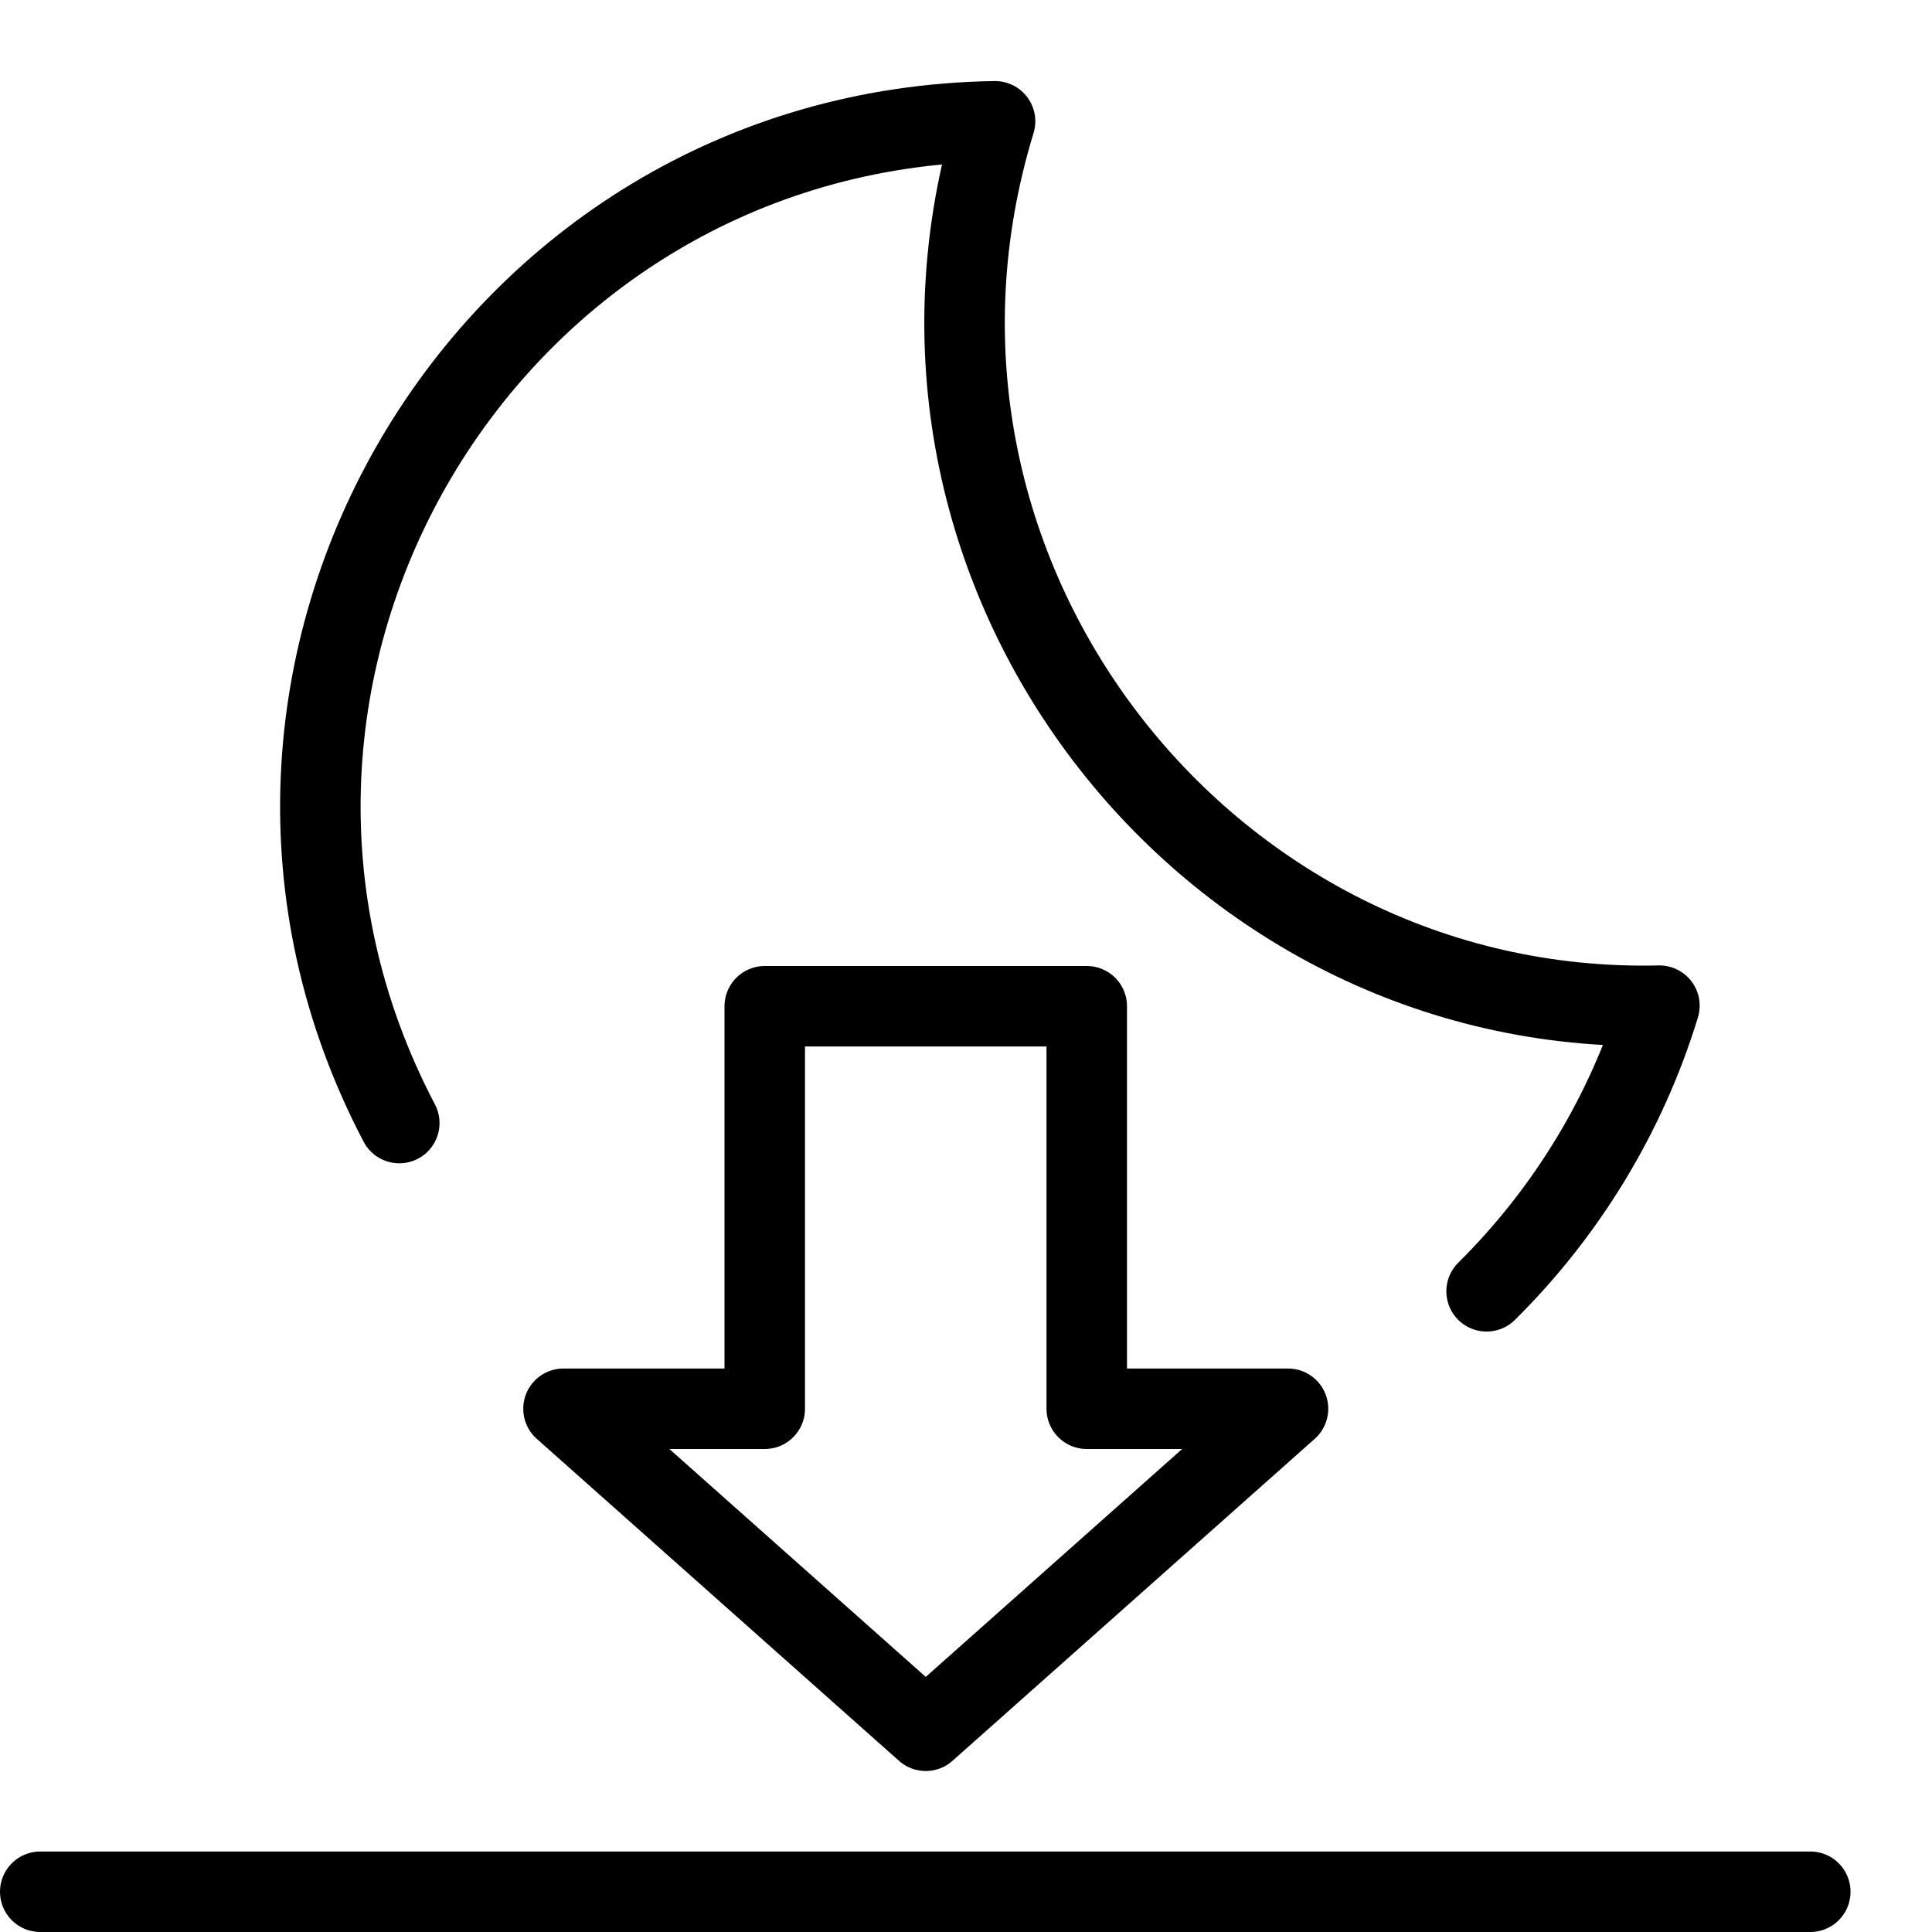 <?xml version="1.0" encoding="utf-8"?>
<!-- Generator: Adobe Illustrator 16.0.3, SVG Export Plug-In . SVG Version: 6.00 Build 0)  -->
<!DOCTYPE svg PUBLIC "-//W3C//DTD SVG 1.1//EN" "http://www.w3.org/Graphics/SVG/1.1/DTD/svg11.dtd">
<svg version="1.1" xmlns="http://www.w3.org/2000/svg" xmlns:xlink="http://www.w3.org/1999/xlink" x="0px" y="0px" width="24px"
	 height="24px" viewBox="0 0 24 24" enable-background="new 0 0 24 24" xml:space="preserve">
<g id="Outline_Icons">
	<g>
		<polygon fill="none" stroke="#000000" stroke-linecap="round" stroke-linejoin="round" stroke-miterlimit="10" points="16,17.5 
			11.5,21.5 7,17.5 9.5,17.5 9.5,12.5 13.5,12.5 13.5,17.5 		"/>
		
			<line fill="none" stroke="#000000" stroke-linecap="round" stroke-linejoin="round" stroke-miterlimit="10" x1="0.5" y1="23.5" x2="22.488" y2="23.5"/>
		<path fill="none" stroke="#000000" stroke-linecap="round" stroke-linejoin="round" stroke-miterlimit="10" d="M18.467,16.041
			c0.984-0.975,1.731-2.188,2.147-3.548c-5.664,0.132-9.961-5.407-8.253-10.986C6.012,1.601,2.029,8.372,4.96,13.951"/>
	</g>
</g>
<g id="Invisible_Shape">
	<rect fill="none" width="24" height="24"/>
</g>
</svg>
